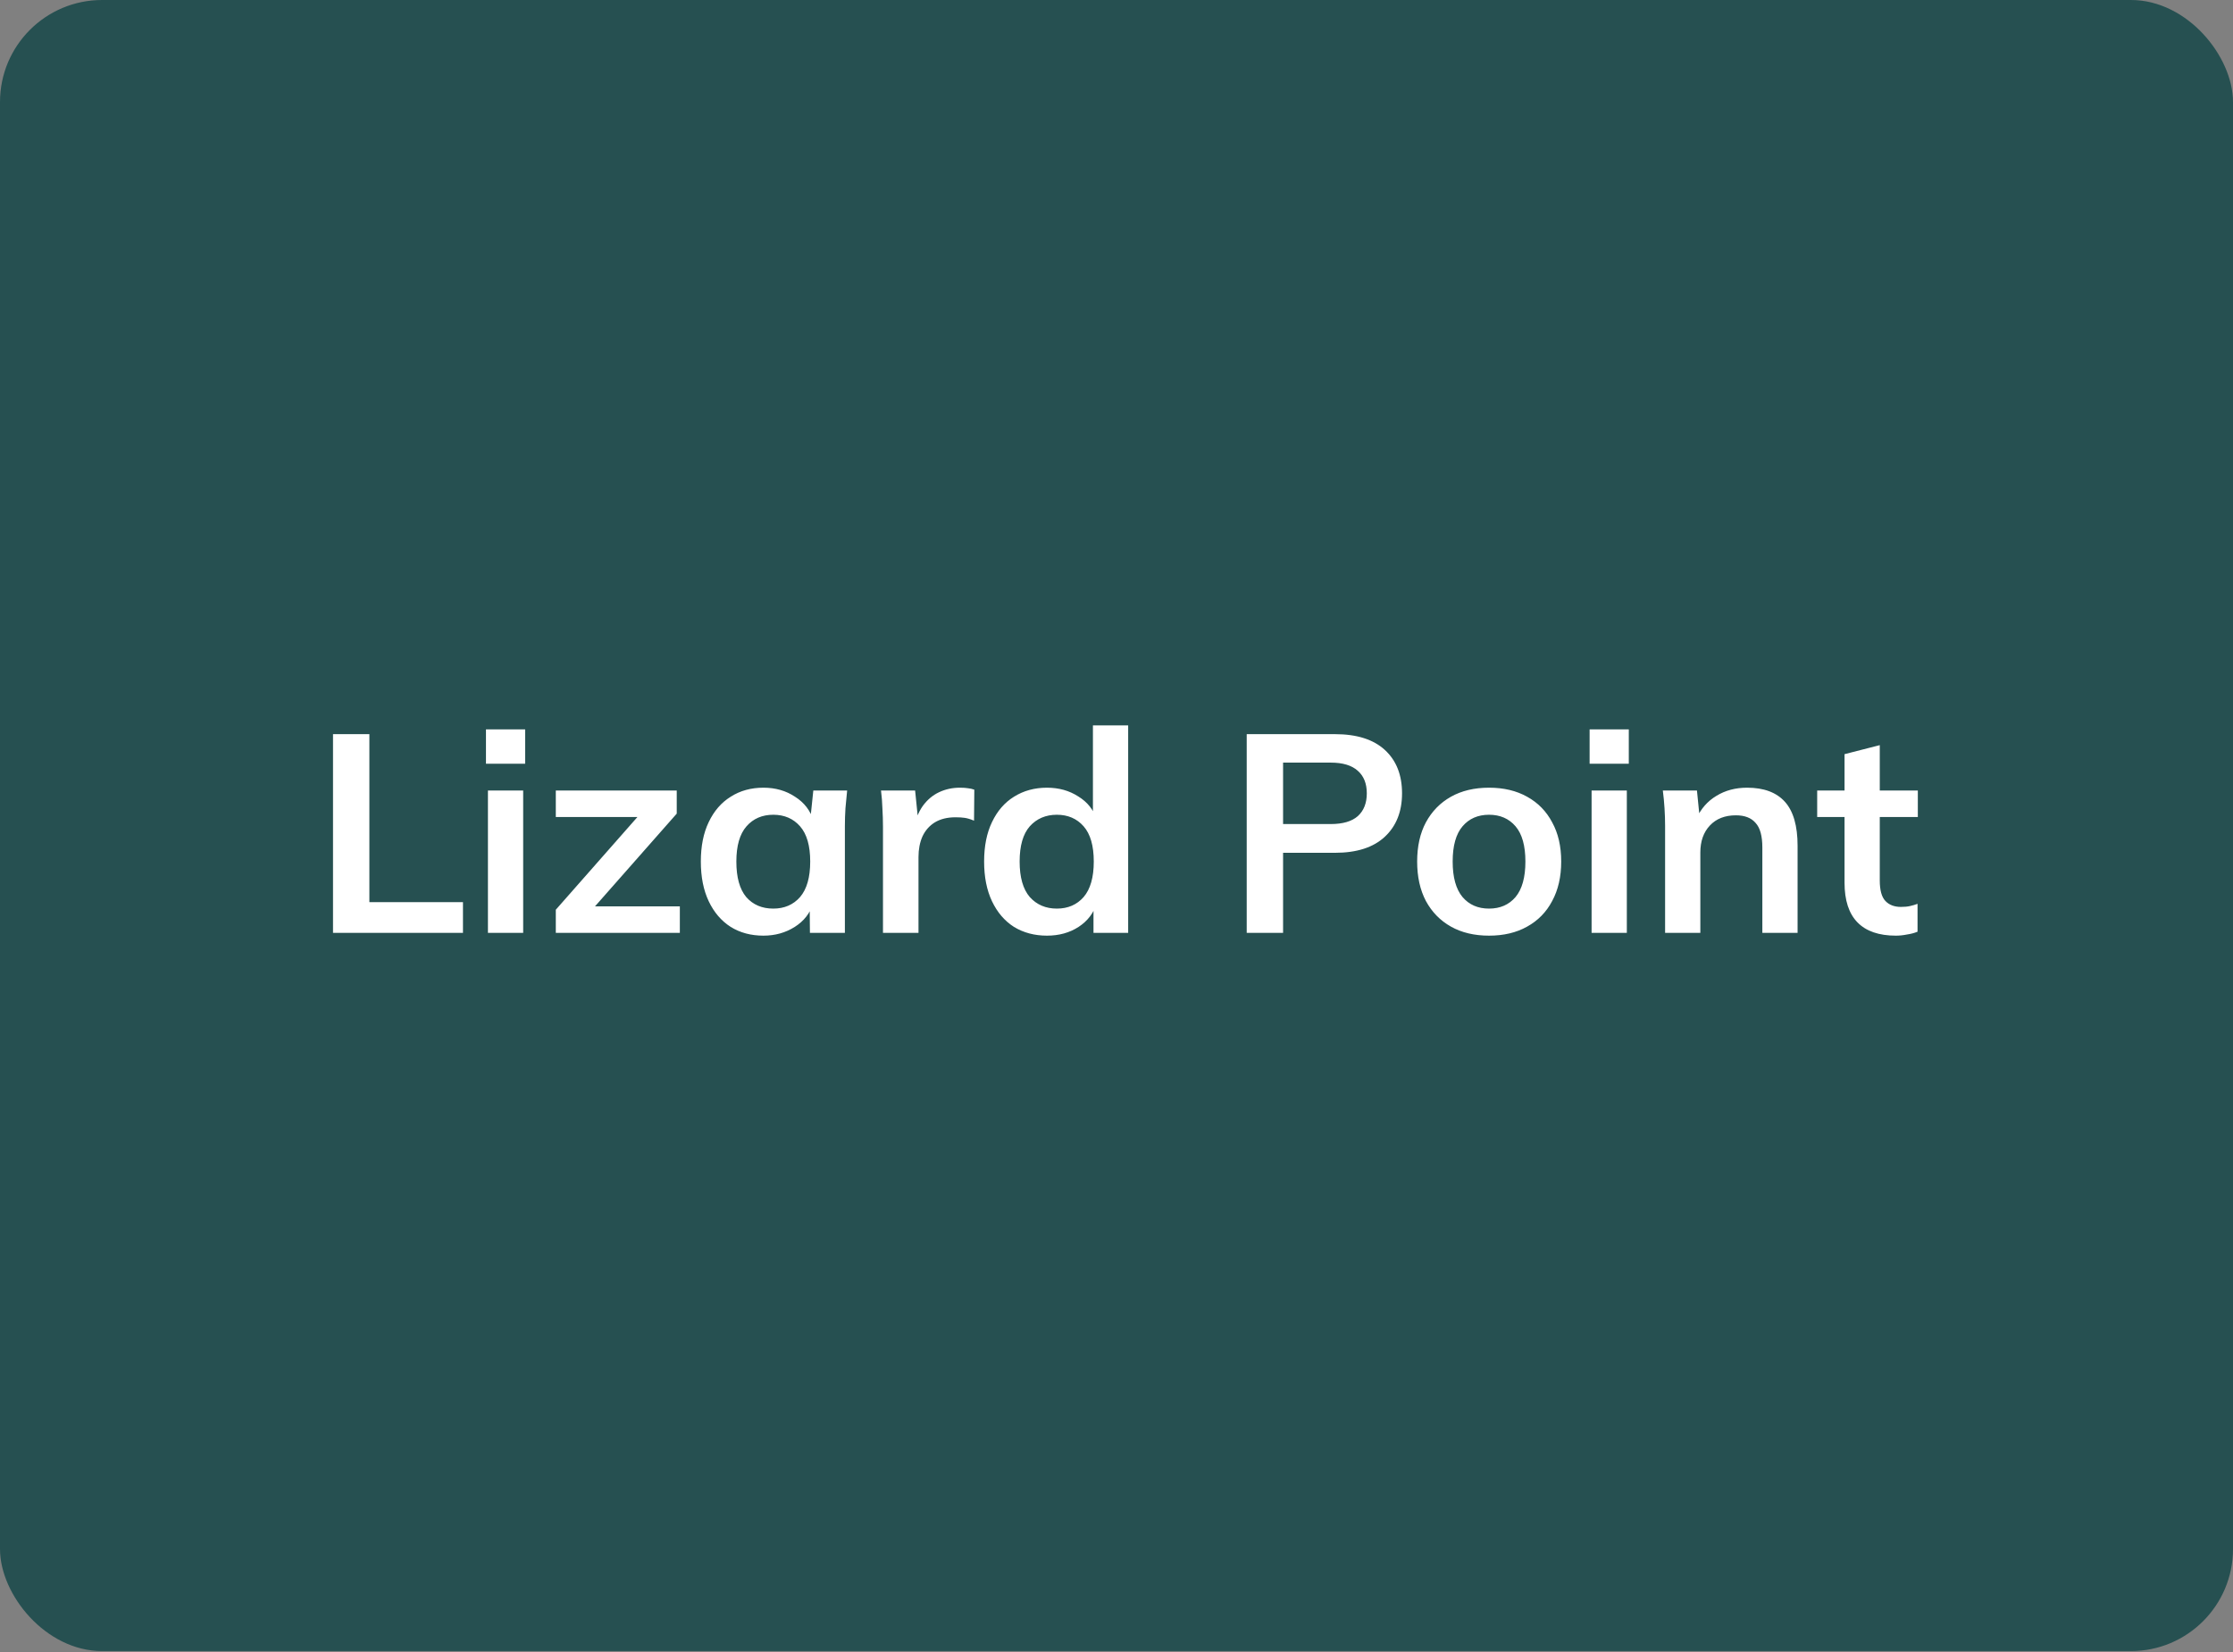 <svg width="1400" height="1036" viewBox="0 0 1400 1036" fill="none" xmlns="http://www.w3.org/2000/svg">
<rect x="0" y="0" width="1400" height="1036" fill="#808080" stroke="none"/>
<g clip-path="url(#clip0_2733_748)">
<rect width="1400" height="1035.42" rx="64" fill="#265051"/>
<path d="M208.786 585V460.398H231.585V565.735H290.263V585H208.786ZM305.917 585V495.746H328.01V585H305.917ZM304.68 478.956V457.393H329.247V478.956H304.68ZM348.466 585V570.507L404.316 507.057V512.36H348.466V495.746H424.288V510.239L367.907 574.219L367.731 568.386H426.232V585H348.466ZM478.632 586.767C470.856 586.767 464.022 584.941 458.131 581.288C452.239 577.518 447.644 572.157 444.345 565.205C441.046 558.253 439.396 549.946 439.396 540.285C439.396 530.623 441.046 522.375 444.345 515.541C447.644 508.589 452.239 503.287 458.131 499.634C464.022 495.864 470.856 493.979 478.632 493.979C486.173 493.979 492.772 495.864 498.427 499.634C504.201 503.287 508.03 508.236 509.916 514.481H507.971L509.916 495.746H531.124C530.771 499.399 530.417 503.11 530.064 506.881C529.828 510.651 529.71 514.363 529.71 518.015V585H507.795L507.618 566.619H509.739C507.854 572.746 504.024 577.636 498.251 581.288C492.477 584.941 485.938 586.767 478.632 586.767ZM484.818 569.8C491.77 569.8 497.367 567.385 501.609 562.554C505.851 557.605 507.971 550.182 507.971 540.285C507.971 530.387 505.851 523.023 501.609 518.192C497.367 513.361 491.77 510.946 484.818 510.946C477.867 510.946 472.27 513.361 468.028 518.192C463.786 523.023 461.665 530.387 461.665 540.285C461.665 550.182 463.727 557.605 467.851 562.554C472.093 567.385 477.749 569.8 484.818 569.8ZM553.591 585V518.546C553.591 514.775 553.473 510.946 553.238 507.057C553.12 503.169 552.825 499.399 552.354 495.746H573.74L576.214 520.136H572.679C573.857 514.245 575.802 509.355 578.512 505.467C581.339 501.579 584.756 498.692 588.762 496.807C592.769 494.921 597.128 493.979 601.841 493.979C603.962 493.979 605.671 494.096 606.967 494.332C608.263 494.45 609.559 494.745 610.855 495.216L610.678 514.657C608.44 513.715 606.495 513.126 604.846 512.89C603.314 512.654 601.37 512.536 599.013 512.536C593.947 512.536 589.646 513.597 586.111 515.718C582.694 517.839 580.102 520.784 578.335 524.555C576.685 528.325 575.86 532.626 575.86 537.457V585H553.591ZM656.413 586.767C648.636 586.767 641.743 584.941 635.734 581.288C629.843 577.518 625.247 572.157 621.948 565.205C618.649 558.253 617 549.946 617 540.285C617 530.623 618.649 522.375 621.948 515.541C625.247 508.589 629.843 503.287 635.734 499.634C641.743 495.864 648.636 493.979 656.413 493.979C663.836 493.979 670.375 495.805 676.031 499.458C681.804 502.992 685.634 507.823 687.519 513.95H685.221V454.919H707.314V585H685.575V566.089H687.696C685.81 572.451 681.981 577.518 676.208 581.288C670.552 584.941 663.954 586.767 656.413 586.767ZM662.599 569.8C669.55 569.8 675.147 567.385 679.389 562.554C683.631 557.605 685.752 550.182 685.752 540.285C685.752 530.387 683.631 523.023 679.389 518.192C675.147 513.361 669.55 510.946 662.599 510.946C655.647 510.946 649.991 513.361 645.631 518.192C641.39 523.023 639.269 530.387 639.269 540.285C639.269 550.182 641.39 557.605 645.631 562.554C649.991 567.385 655.647 569.8 662.599 569.8ZM781.639 585V460.398H836.959C850.626 460.398 861.054 463.697 868.242 470.295C875.429 476.894 879.023 485.966 879.023 497.513C879.023 508.943 875.429 518.015 868.242 524.732C861.054 531.448 850.626 534.806 836.959 534.806H804.438V585H781.639ZM804.438 516.778H834.307C841.848 516.778 847.504 515.129 851.275 511.829C855.045 508.412 856.93 503.64 856.93 497.513C856.93 491.386 855.045 486.673 851.275 483.374C847.504 479.957 841.848 478.249 834.307 478.249H804.438V516.778ZM933.565 586.767C924.375 586.767 916.421 584.882 909.705 581.112C902.989 577.341 897.746 571.98 893.975 565.028C890.323 558.077 888.496 549.829 888.496 540.285C888.496 530.741 890.323 522.552 893.975 515.718C897.746 508.766 902.989 503.405 909.705 499.634C916.421 495.864 924.375 493.979 933.565 493.979C942.756 493.979 950.709 495.864 957.425 499.634C964.259 503.405 969.502 508.766 973.155 515.718C976.925 522.552 978.811 530.741 978.811 540.285C978.811 549.829 976.925 558.077 973.155 565.028C969.502 571.98 964.259 577.341 957.425 581.112C950.709 584.882 942.756 586.767 933.565 586.767ZM933.565 569.8C940.517 569.8 946.055 567.385 950.179 562.554C954.303 557.605 956.365 550.182 956.365 540.285C956.365 530.387 954.303 523.023 950.179 518.192C946.055 513.361 940.517 510.946 933.565 510.946C926.613 510.946 921.075 513.361 916.952 518.192C912.828 523.023 910.766 530.387 910.766 540.285C910.766 550.182 912.828 557.605 916.952 562.554C921.075 567.385 926.613 569.8 933.565 569.8ZM997.863 585V495.746H1019.96V585H997.863ZM996.626 478.956V457.393H1021.19V478.956H996.626ZM1043.95 585V518.015C1043.95 514.363 1043.83 510.651 1043.59 506.881C1043.36 503.11 1043 499.399 1042.53 495.746H1063.92L1065.69 513.42H1063.56C1066.39 507.175 1070.58 502.403 1076.11 499.104C1081.65 495.687 1088.07 493.979 1095.38 493.979C1105.86 493.979 1113.76 496.924 1119.06 502.816C1124.36 508.707 1127.01 517.898 1127.01 530.387V585H1104.92V531.448C1104.92 524.26 1103.51 519.135 1100.68 516.071C1097.97 512.89 1093.85 511.299 1088.31 511.299C1081.47 511.299 1076.05 513.42 1072.05 517.662C1068.04 521.904 1066.04 527.559 1066.04 534.629V585H1043.95ZM1188.62 586.767C1178.01 586.767 1170 583.998 1164.58 578.461C1159.16 572.923 1156.45 564.616 1156.45 553.54V512.36H1139.3V495.746H1156.45V472.947L1178.54 467.291V495.746H1202.4V512.36H1178.54V552.126C1178.54 558.253 1179.72 562.554 1182.08 565.028C1184.43 567.503 1187.67 568.74 1191.8 568.74C1194.04 568.74 1195.92 568.563 1197.45 568.21C1199.1 567.856 1200.69 567.385 1202.22 566.796V584.293C1200.22 585.118 1197.98 585.707 1195.51 586.06C1193.15 586.532 1190.85 586.767 1188.62 586.767Z" fill="white"/>
</g>
<defs>
<clipPath id="clip0_2733_748">
<rect width="1400" height="1035.42" rx="64" fill="white"/>
</clipPath>
</defs>
</svg>
